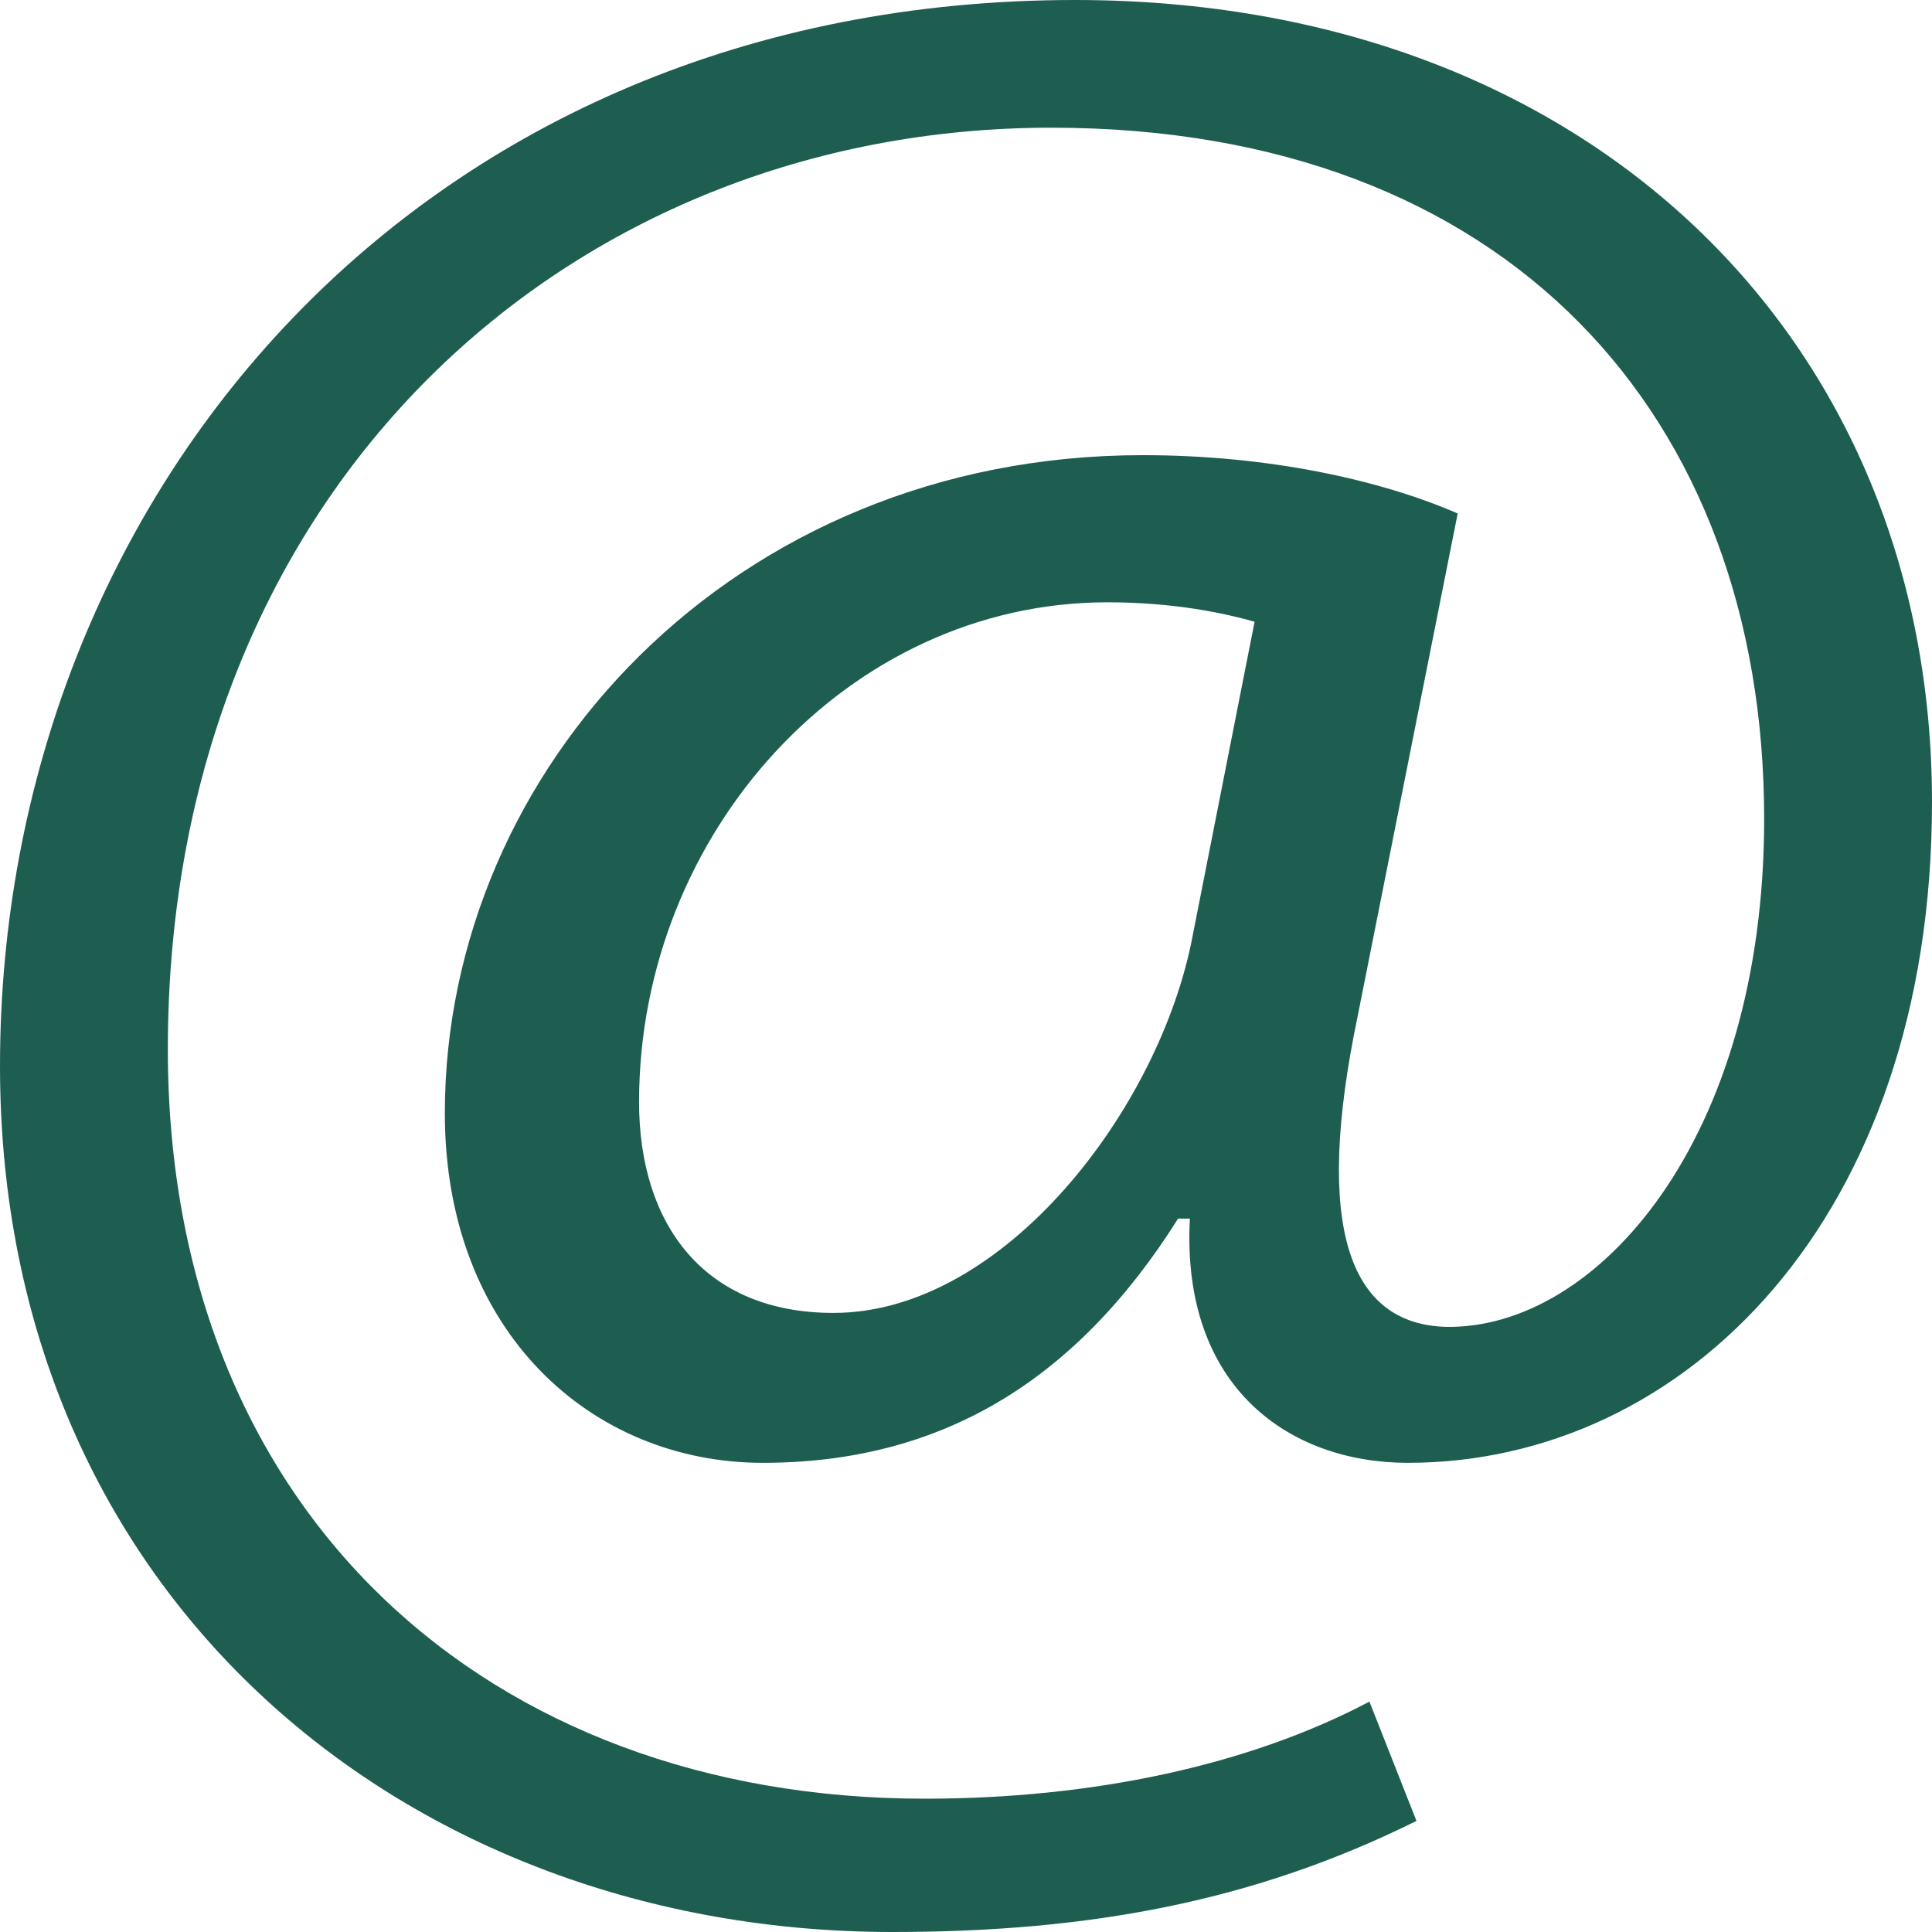 <?xml version="1.0" encoding="utf-8"?>
<!DOCTYPE svg PUBLIC "-//W3C//DTD SVG 1.1//EN" "http://www.w3.org/Graphics/SVG/1.1/DTD/svg11.dtd">
<svg xmlns="http://www.w3.org/2000/svg" xmlns:xlink="http://www.w3.org/1999/xlink" version="1.1" baseProfile="full" width="32" height="32" viewBox="0 0 32.00 32.00" enable-background="new 0 0 32.00 32.00" xml:space="preserve">
	<path fill="#1e5e50" d="M 23.461,30.16C 20.78,31.492 18.047,32 14.779,32C 6.78,32 -5.38248e-006,26.482 -5.38248e-006,17.655C -5.38248e-006,8.183 6.974,-1.90735e-005 17.806,-1.90735e-005C 26.293,-1.90735e-005 32,5.61 32,13.288C 32,20.183 27.901,24.229 23.318,24.229C 21.364,24.229 19.56,22.987 19.708,20.184L 19.513,20.184C 17.806,22.896 15.562,24.229 12.634,24.229C 9.806,24.229 7.368,22.068 7.368,18.437C 7.368,12.735 12.146,7.539 18.926,7.539C 21.022,7.539 22.877,7.953 24.144,8.505L 22.488,16.827C 21.757,20.322 22.341,21.93 23.949,21.977C 26.439,22.022 29.22,18.896 29.22,13.563C 29.22,6.896 24.975,2.115 17.412,2.115C 9.465,2.115 2.78,8.045 2.78,17.38C 2.78,25.058 8.098,29.792 15.315,29.792C 18.095,29.792 20.681,29.241 22.682,28.184L 23.461,30.16 Z M 20.78,10.298C 20.292,10.16 19.462,9.976 18.342,9.976C 14.049,9.976 10.585,13.793 10.585,18.252C 10.585,20.275 11.658,21.746 13.806,21.746C 16.634,21.746 19.22,18.343 19.755,15.494L 20.78,10.298 Z "/>
</svg>